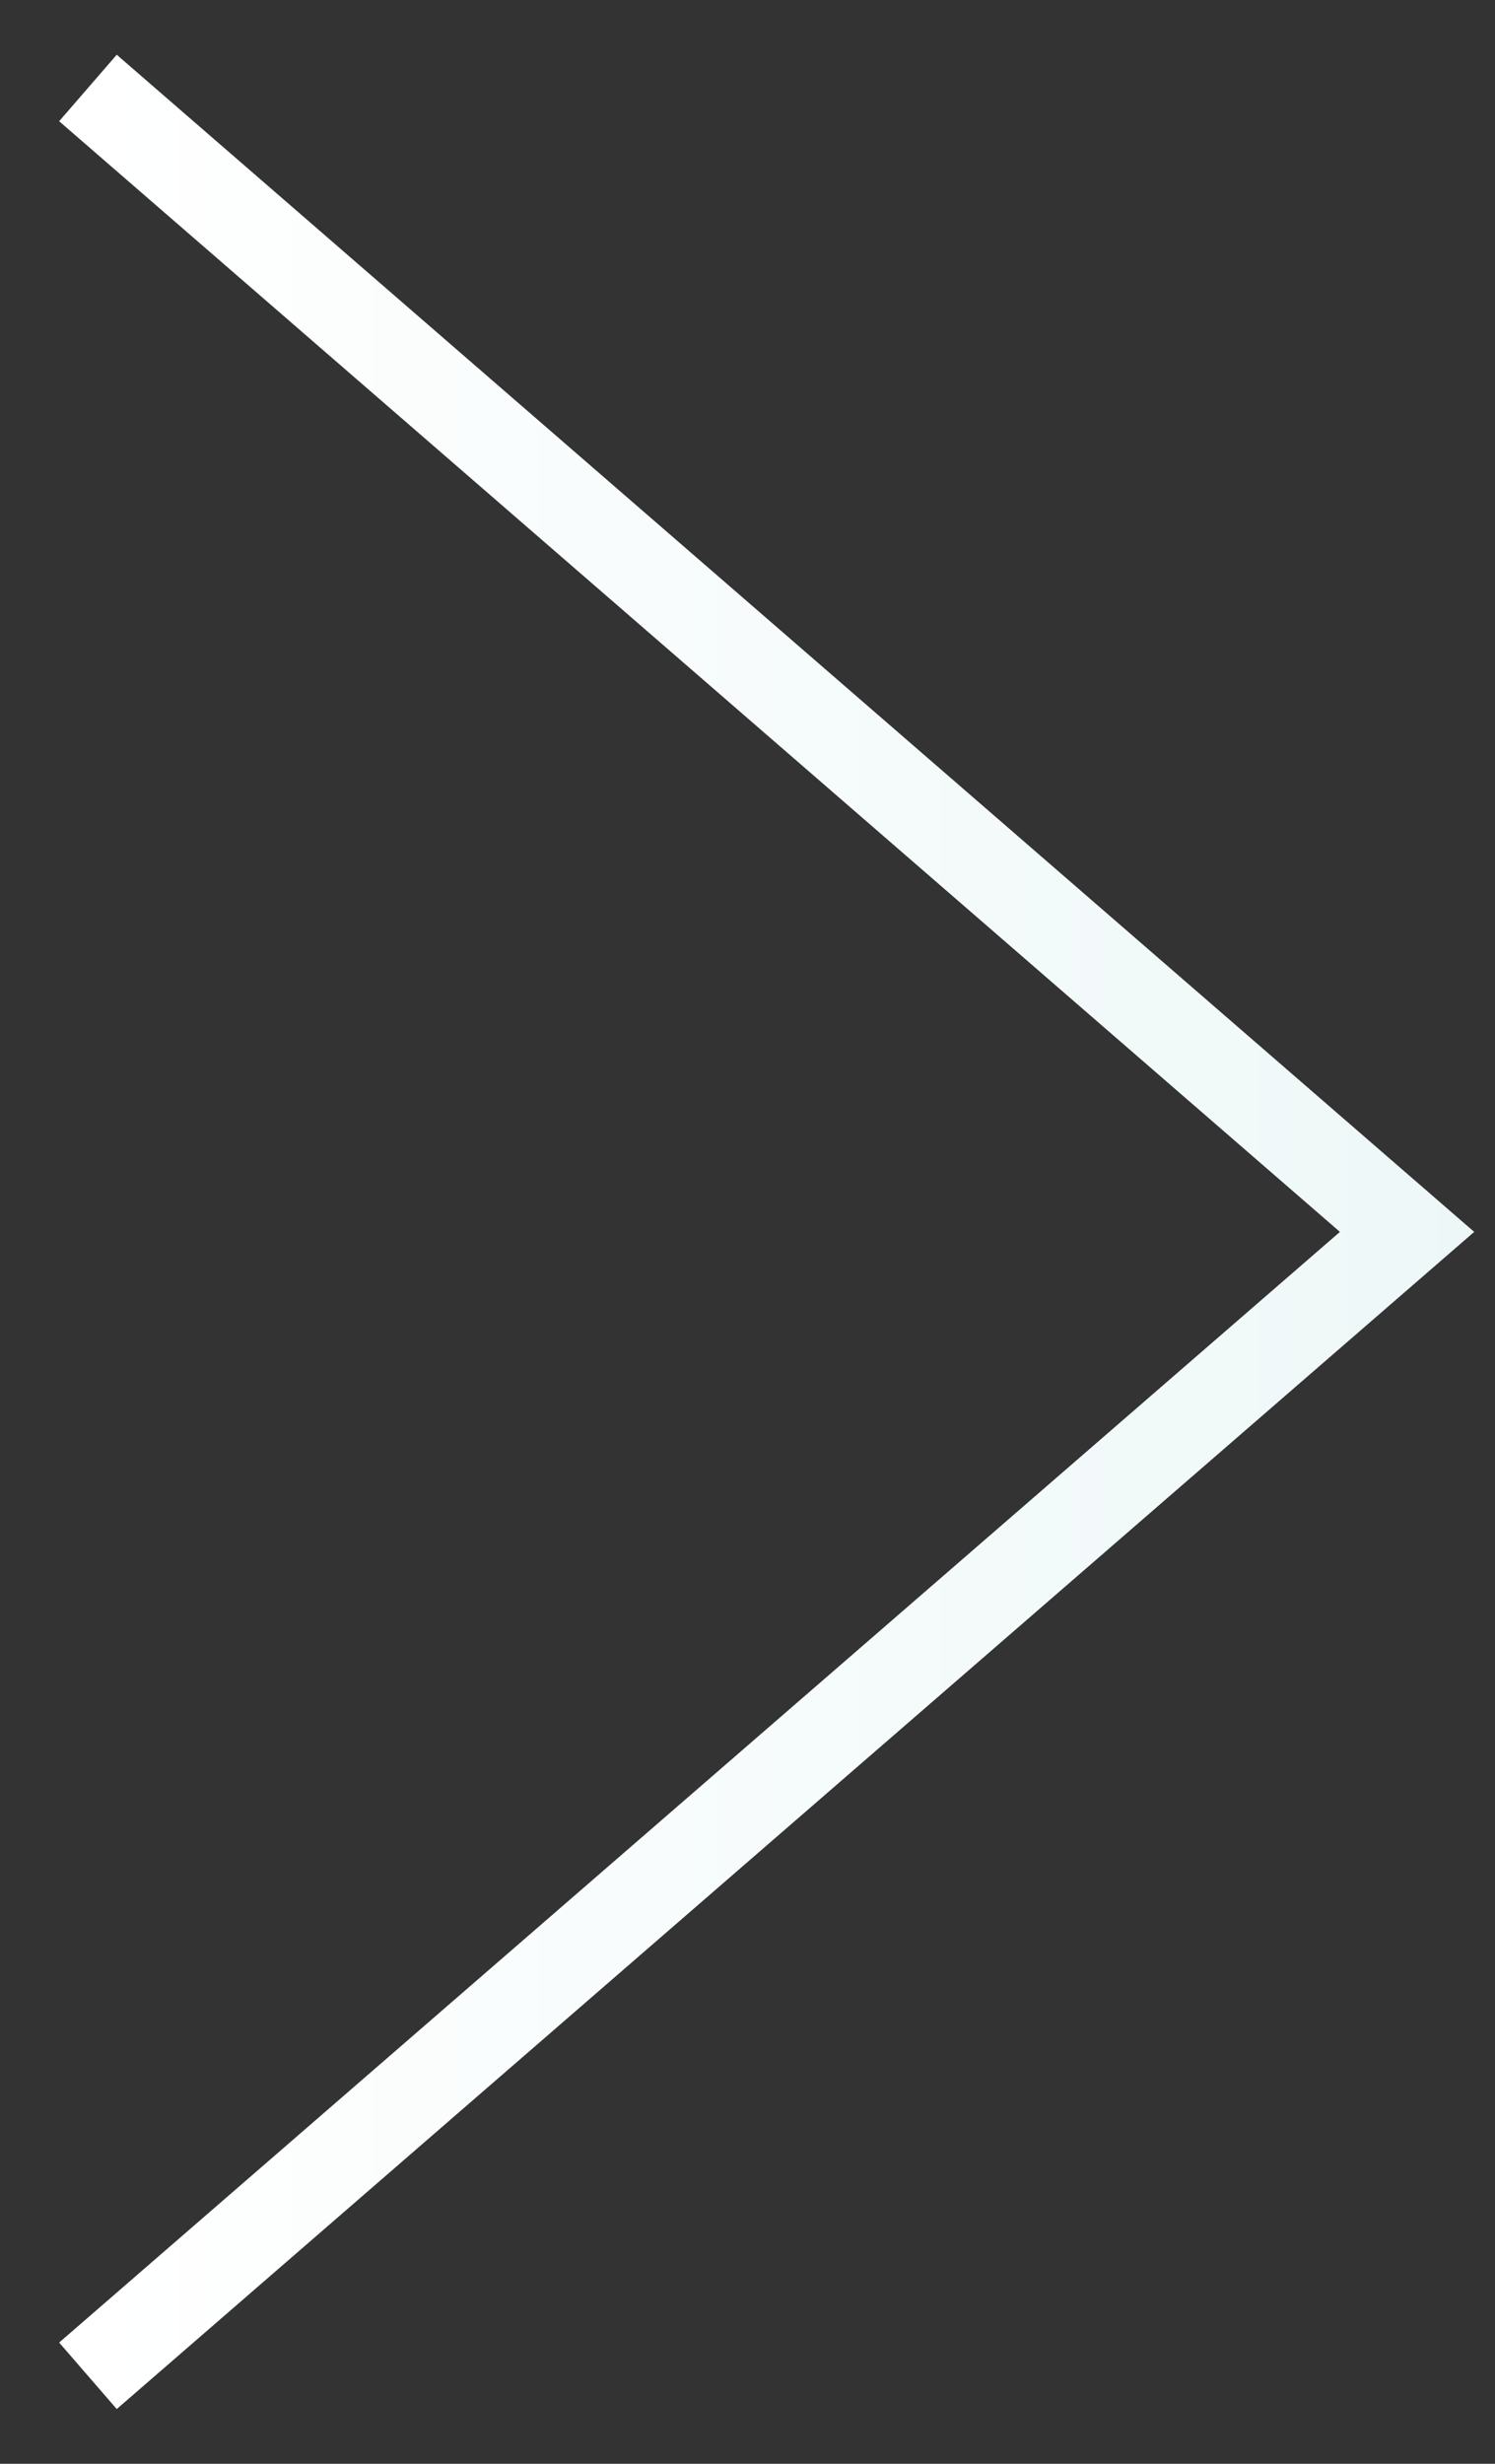 <svg width="17" height="28" viewBox="0 0 17 28" fill="none" xmlns="http://www.w3.org/2000/svg">
<rect x="0" y="0" width="17" height="28" fill="#333333" stroke="none"/>
<path d="M1 1L16 14L1 27" stroke="url(#paint0_linear_1484_107)"/>
<defs>
<linearGradient id="paint0_linear_1484_107" x1="236.556" y1="14" x2="1" y2="14" gradientUnits="userSpaceOnUse">
<stop stop-color="#008C8F"/>
<stop offset="1" stop-color="white"/>
</linearGradient>
</defs>
</svg>
